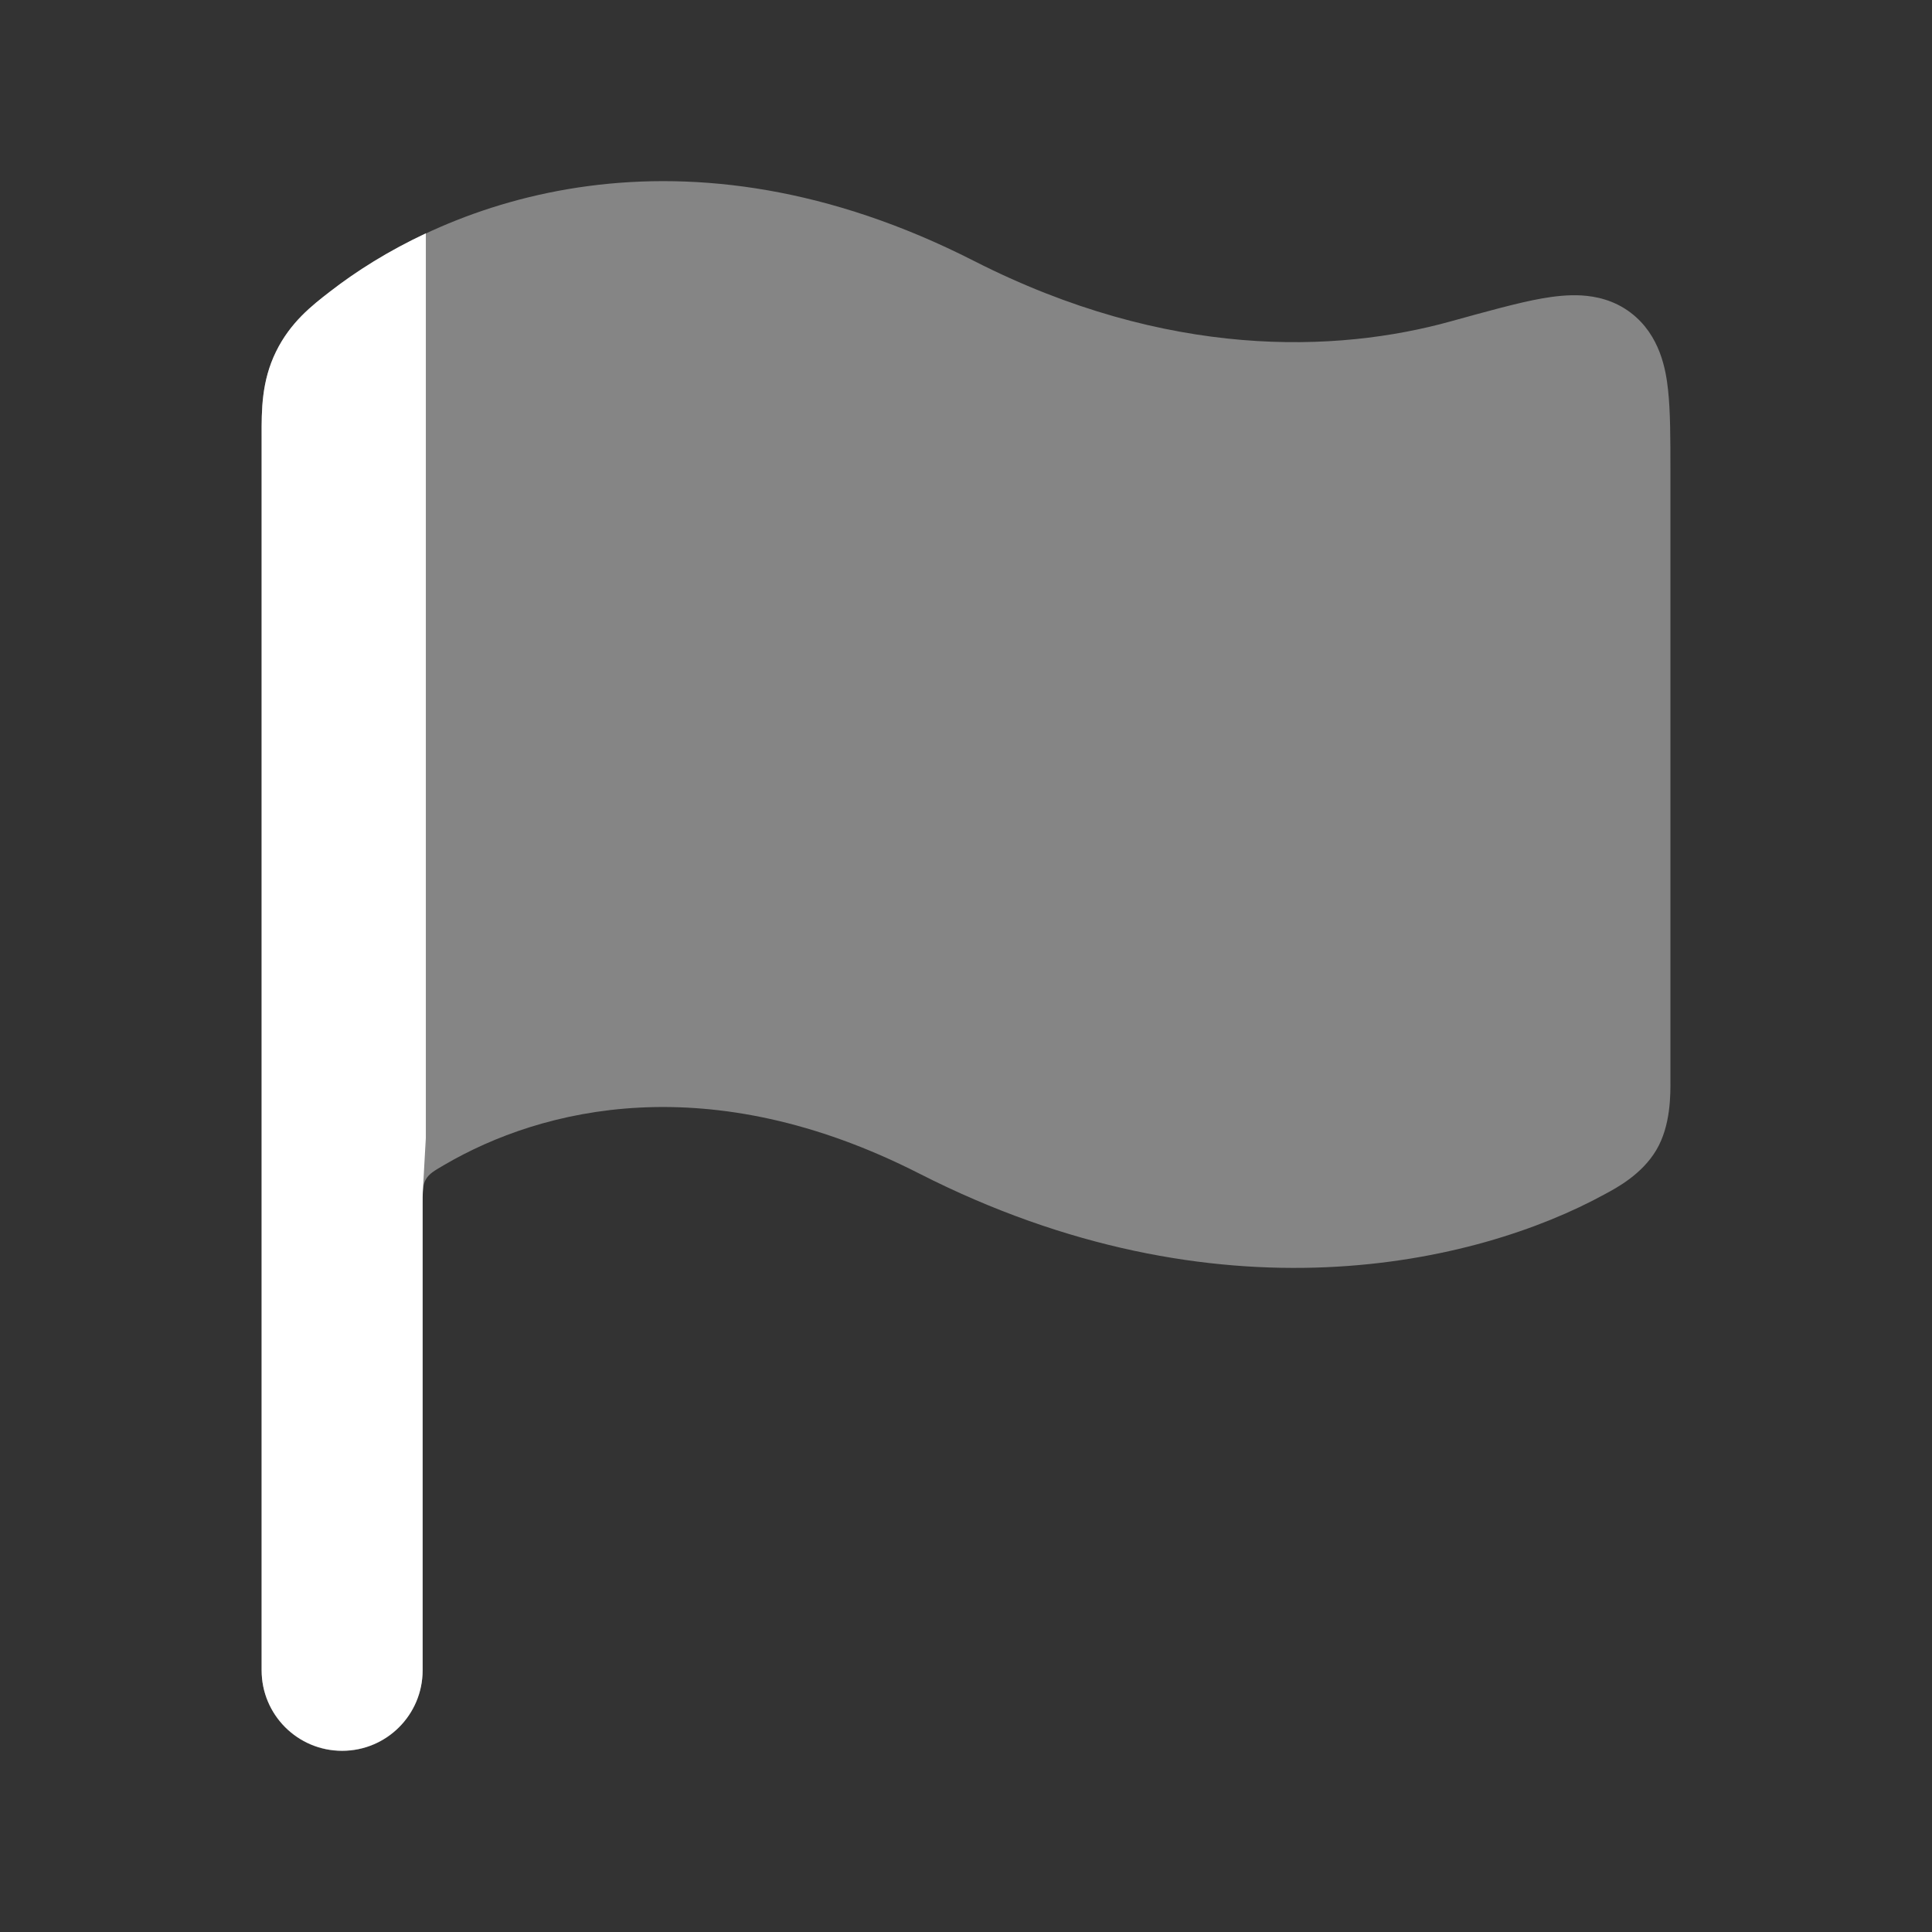 <svg width="48" height="48" viewBox="0 0 48 48" fill="none" xmlns="http://www.w3.org/2000/svg">
<rect x="0" y="0" width="48" height="48" fill="#333333" stroke="none"/>
<path opacity="0.4" d="M24.197 6.482C16.992 2.812 11.171 4.938 8.189 7.255C7.756 7.59 7.215 8.009 6.857 8.741C6.496 9.477 6.498 10.197 6.5 10.843L6.5 41.501C6.5 42.606 7.395 43.501 8.5 43.501C9.605 43.501 10.5 42.606 10.5 41.501V29.917C10.5 29.599 10.5 29.44 10.58 29.302C10.659 29.163 10.785 29.089 11.038 28.942C13.476 27.516 17.621 26.499 22.835 29.155C30.265 32.939 36.691 31.408 39.859 29.676C40.174 29.508 40.793 29.176 41.151 28.572C41.512 27.963 41.504 27.191 41.501 26.803V11.668C41.501 10.909 41.501 10.218 41.442 9.684C41.39 9.206 41.253 8.331 40.514 7.769C40.097 7.452 39.641 7.361 39.294 7.34C38.953 7.32 38.61 7.362 38.306 7.415C37.724 7.518 36.9 7.747 36.04 7.985C33.206 8.771 29.001 8.929 24.197 6.482Z" fill="white"/>
<path d="M8.189 7.251C7.756 7.586 7.215 8.005 6.857 8.737C6.496 9.473 6.498 10.193 6.5 10.839L6.5 41.497C6.5 42.602 7.395 43.497 8.5 43.497C9.605 43.497 10.5 42.602 10.5 41.497V29.913C10.5 29.789 10.5 29.689 10.505 29.605C10.554 28.726 10.579 28.286 10.579 28.277C10.579 28.27 10.58 29.09 10.58 29.09V28.978V5.797C9.653 6.231 8.851 6.736 8.189 7.251Z" fill="white"/>
</svg>
